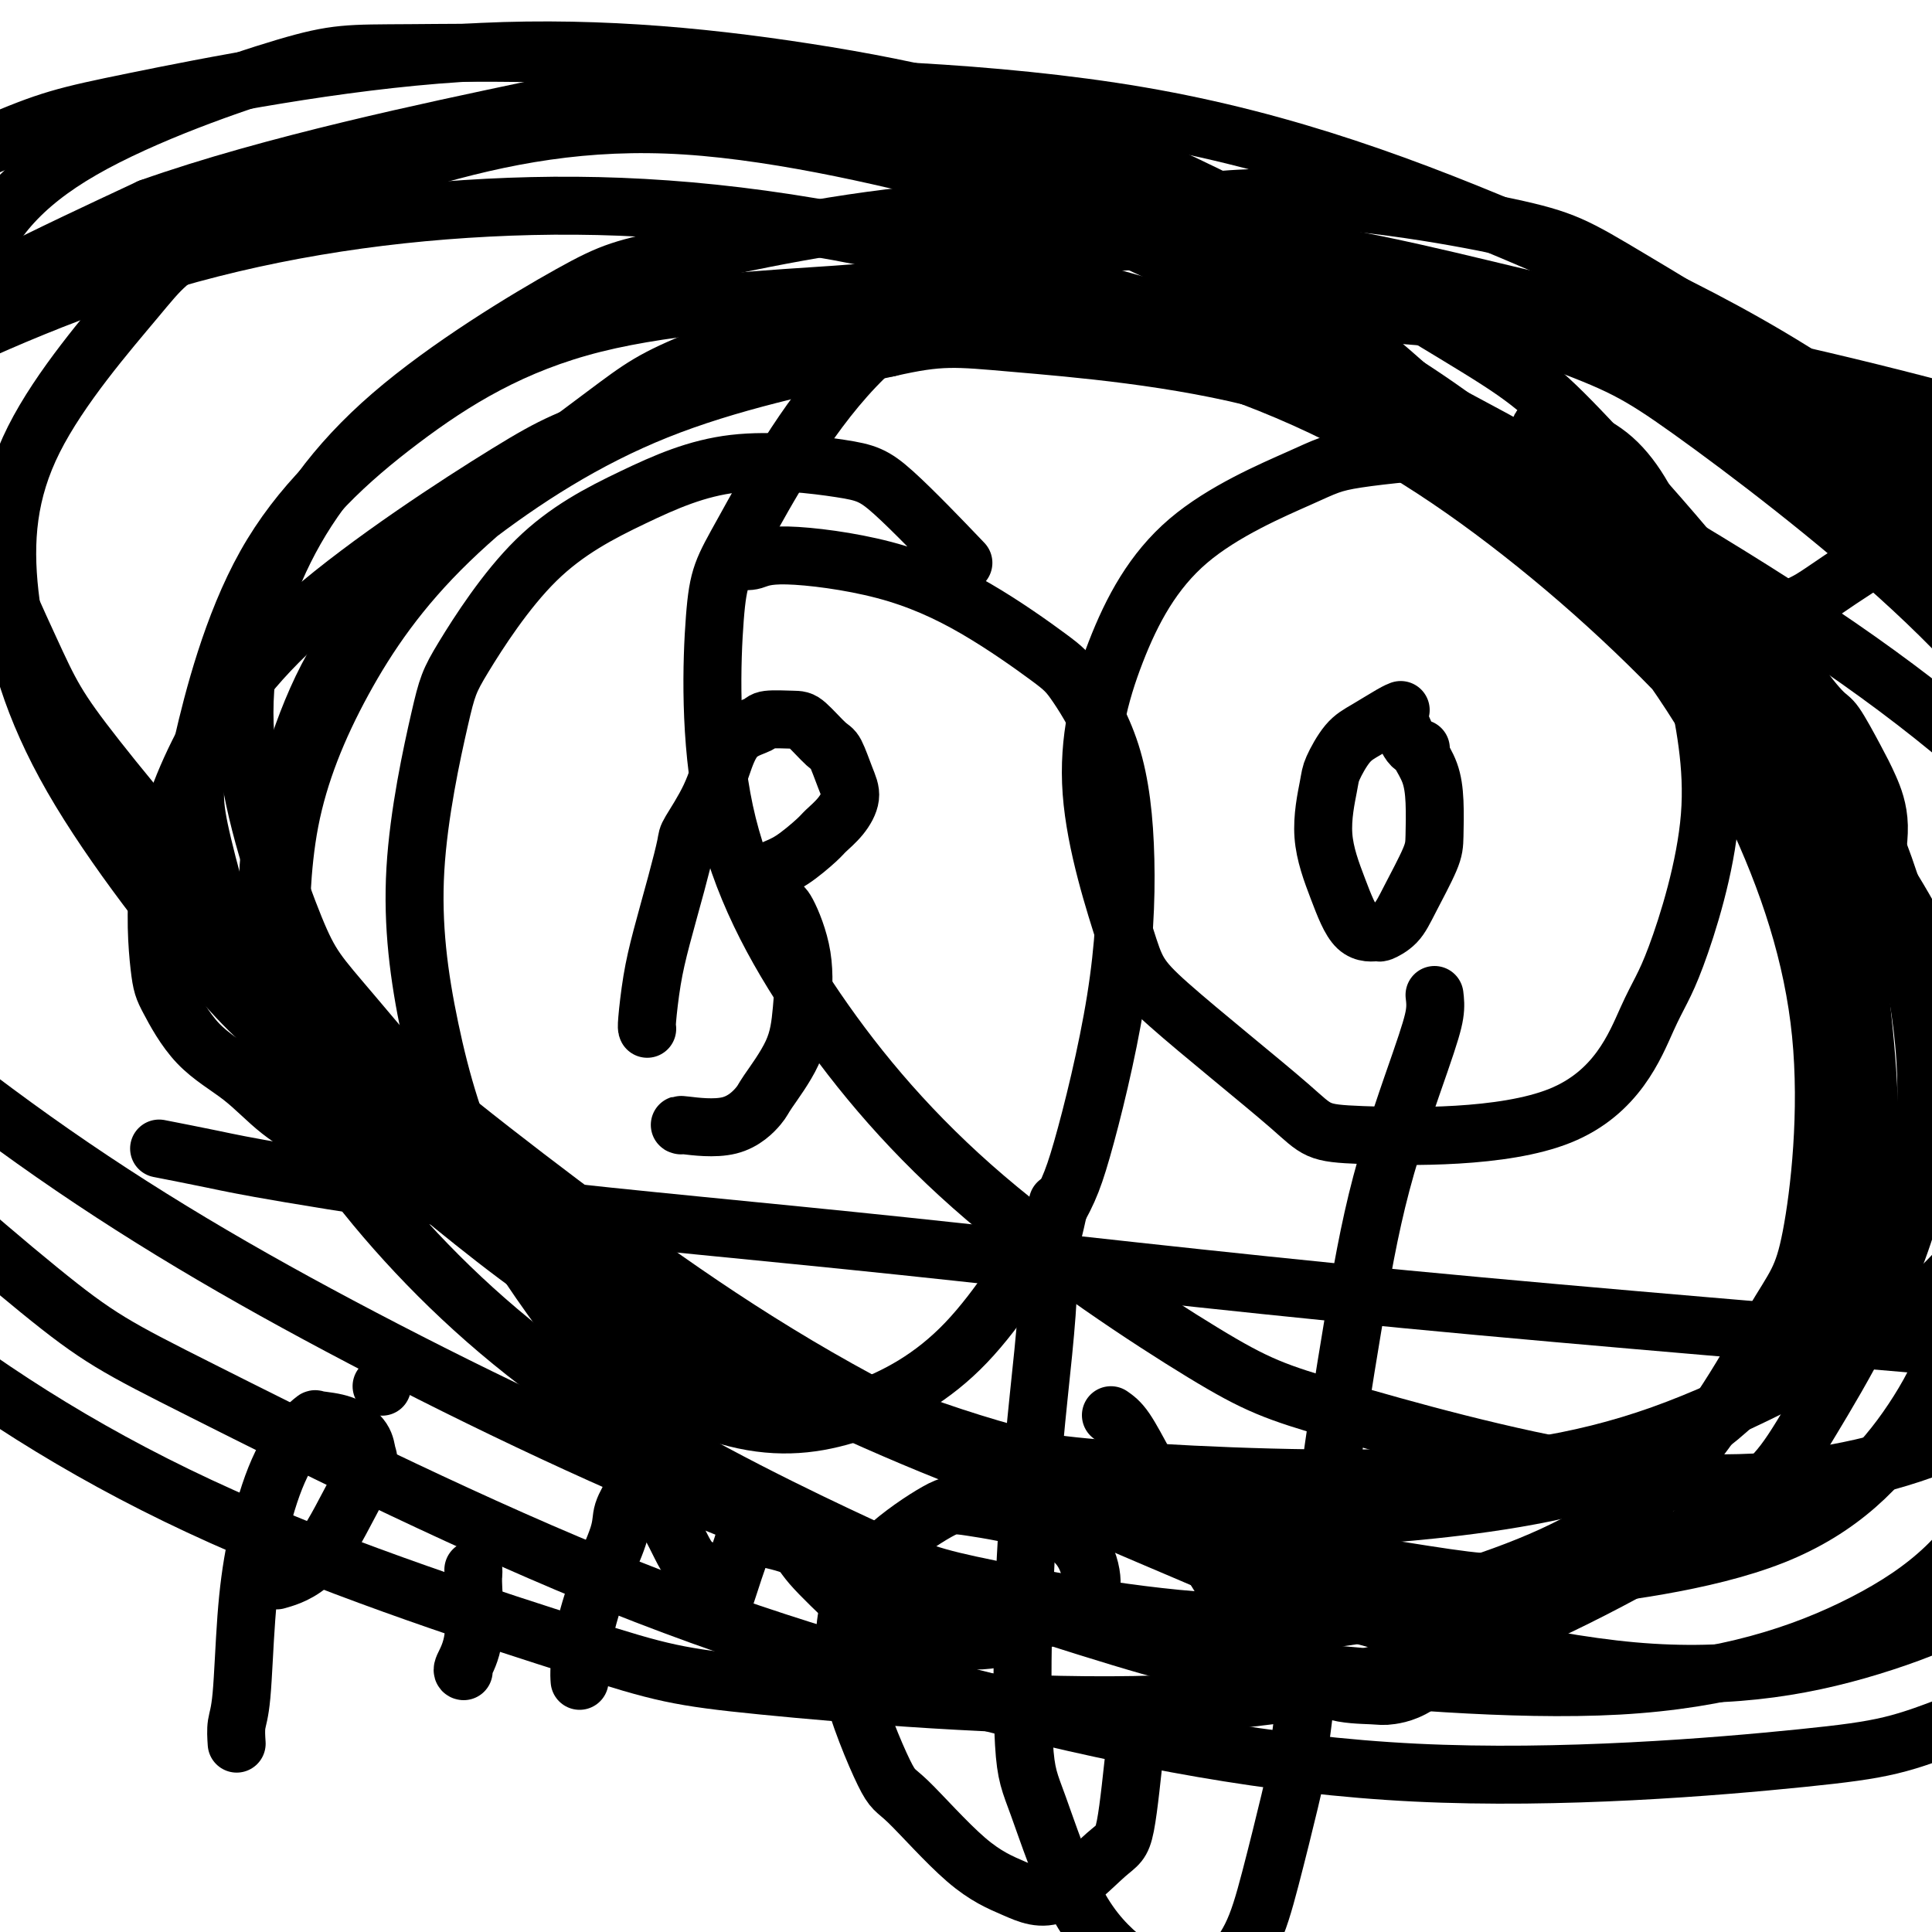 <svg viewBox='0 0 400 400' version='1.1' xmlns='http://www.w3.org/2000/svg' xmlns:xlink='http://www.w3.org/1999/xlink'><g fill='none' stroke='#000000' stroke-width='12' stroke-linecap='round' stroke-linejoin='round'><path d='M319,89c-0.332,-0.267 -0.664,-0.534 2,0c2.664,0.534 8.323,1.868 13,6c4.677,4.132 8.370,11.062 11,19c2.630,7.938 4.196,16.884 6,26c1.804,9.116 3.845,18.401 3,29c-0.845,10.599 -4.576,22.511 -7,29c-2.424,6.489 -3.542,7.556 -6,13c-2.458,5.444 -6.256,15.267 -18,20c-11.744,4.733 -31.435,4.378 -41,4c-9.565,-0.378 -9.005,-0.777 -15,-6c-5.995,-5.223 -18.545,-15.269 -25,-21c-6.455,-5.731 -6.814,-7.146 -9,-14c-2.186,-6.854 -6.200,-19.148 -7,-30c-0.800,-10.852 1.613,-20.261 5,-29c3.387,-8.739 7.746,-16.809 15,-23c7.254,-6.191 17.402,-10.502 23,-13c5.598,-2.498 6.646,-3.183 12,-4c5.354,-0.817 15.012,-1.765 22,-2c6.988,-0.235 11.304,0.245 15,2c3.696,1.755 6.770,4.787 8,6c1.230,1.213 0.615,0.606 0,0'/><path d='M153,116c0.958,0.159 1.916,0.318 3,0c1.084,-0.318 2.296,-1.113 7,-1c4.704,0.113 12.902,1.135 20,3c7.098,1.865 13.097,4.574 19,8c5.903,3.426 11.710,7.568 15,10c3.290,2.432 4.064,3.152 6,6c1.936,2.848 5.034,7.824 7,14c1.966,6.176 2.799,13.553 3,22c0.201,8.447 -0.231,17.963 -2,29c-1.769,11.037 -4.876,23.593 -7,31c-2.124,7.407 -3.265,9.664 -7,16c-3.735,6.336 -10.066,16.750 -17,24c-6.934,7.250 -14.472,11.335 -22,14c-7.528,2.665 -15.044,3.909 -24,2c-8.956,-1.909 -19.350,-6.973 -25,-10c-5.650,-3.027 -6.555,-4.017 -11,-10c-4.445,-5.983 -12.430,-16.957 -18,-28c-5.570,-11.043 -8.723,-22.154 -11,-33c-2.277,-10.846 -3.676,-21.427 -3,-33c0.676,-11.573 3.426,-24.140 5,-31c1.574,-6.860 1.970,-8.014 5,-13c3.030,-4.986 8.692,-13.803 15,-20c6.308,-6.197 13.262,-9.774 20,-13c6.738,-3.226 13.261,-6.102 21,-7c7.739,-0.898 16.693,0.182 22,1c5.307,0.818 6.967,1.374 11,5c4.033,3.626 10.438,10.322 13,13c2.562,2.678 1.281,1.339 0,0'/><path d='M297,206c0.136,1.131 0.272,2.263 0,4c-0.272,1.737 -0.953,4.080 -3,10c-2.047,5.920 -5.459,15.416 -8,25c-2.541,9.584 -4.212,19.257 -6,30c-1.788,10.743 -3.693,22.557 -5,33c-1.307,10.443 -2.017,19.515 -3,29c-0.983,9.485 -2.238,19.382 -3,25c-0.762,5.618 -1.032,6.957 -2,11c-0.968,4.043 -2.633,10.789 -4,16c-1.367,5.211 -2.437,8.887 -4,12c-1.563,3.113 -3.619,5.662 -5,7c-1.381,1.338 -2.089,1.464 -4,2c-1.911,0.536 -5.027,1.481 -8,1c-2.973,-0.481 -5.803,-2.390 -9,-5c-3.197,-2.610 -6.760,-5.922 -10,-12c-3.240,-6.078 -6.158,-14.922 -8,-20c-1.842,-5.078 -2.608,-6.389 -3,-13c-0.392,-6.611 -0.408,-18.520 0,-30c0.408,-11.480 1.241,-22.530 2,-31c0.759,-8.470 1.443,-14.361 2,-20c0.557,-5.639 0.986,-11.028 1,-14c0.014,-2.972 -0.388,-3.529 0,-6c0.388,-2.471 1.566,-6.858 2,-9c0.434,-2.142 0.124,-2.041 0,-2c-0.124,0.041 -0.062,0.020 0,0'/><path d='M134,213c-0.073,-0.139 -0.145,-0.279 0,-2c0.145,-1.721 0.509,-5.024 1,-8c0.491,-2.976 1.111,-5.626 2,-9c0.889,-3.374 2.048,-7.472 3,-11c0.952,-3.528 1.699,-6.486 2,-8c0.301,-1.514 0.158,-1.585 1,-3c0.842,-1.415 2.670,-4.173 4,-7c1.330,-2.827 2.163,-5.724 3,-8c0.837,-2.276 1.678,-3.930 3,-5c1.322,-1.070 3.124,-1.554 4,-2c0.876,-0.446 0.825,-0.852 2,-1c1.175,-0.148 3.575,-0.038 5,0c1.425,0.038 1.875,0.004 3,1c1.125,0.996 2.924,3.022 4,4c1.076,0.978 1.431,0.910 2,2c0.569,1.090 1.354,3.340 2,5c0.646,1.660 1.153,2.731 1,4c-0.153,1.269 -0.965,2.735 -2,4c-1.035,1.265 -2.294,2.329 -3,3c-0.706,0.671 -0.858,0.950 -2,2c-1.142,1.050 -3.273,2.870 -5,4c-1.727,1.130 -3.051,1.570 -4,2c-0.949,0.430 -1.523,0.849 -2,1c-0.477,0.151 -0.857,0.032 -1,0c-0.143,-0.032 -0.049,0.022 0,0c0.049,-0.022 0.052,-0.121 0,0c-0.052,0.121 -0.158,0.463 0,1c0.158,0.537 0.579,1.268 1,2'/><path d='M158,184c0.761,1.129 2.163,2.451 3,3c0.837,0.549 1.110,0.326 2,2c0.890,1.674 2.396,5.247 3,9c0.604,3.753 0.306,7.686 0,11c-0.306,3.314 -0.619,6.009 -2,9c-1.381,2.991 -3.830,6.280 -5,8c-1.170,1.720 -1.059,1.873 -2,3c-0.941,1.127 -2.933,3.230 -6,4c-3.067,0.770 -7.210,0.207 -9,0c-1.790,-0.207 -1.226,-0.059 -1,0c0.226,0.059 0.113,0.030 0,0'/><path d='M289,150c0.256,-0.422 0.512,-0.844 1,0c0.488,0.844 1.209,2.955 2,4c0.791,1.045 1.652,1.025 2,1c0.348,-0.025 0.184,-0.054 0,0c-0.184,0.054 -0.390,0.191 0,1c0.390,0.809 1.374,2.291 2,4c0.626,1.709 0.895,3.644 1,6c0.105,2.356 0.045,5.133 0,7c-0.045,1.867 -0.076,2.825 -1,5c-0.924,2.175 -2.743,5.565 -4,8c-1.257,2.435 -1.953,3.913 -3,5c-1.047,1.087 -2.447,1.783 -3,2c-0.553,0.217 -0.260,-0.046 -1,0c-0.740,0.046 -2.512,0.402 -4,-1c-1.488,-1.402 -2.691,-4.560 -4,-8c-1.309,-3.440 -2.722,-7.161 -3,-11c-0.278,-3.839 0.580,-7.795 1,-10c0.420,-2.205 0.404,-2.657 1,-4c0.596,-1.343 1.806,-3.575 3,-5c1.194,-1.425 2.372,-2.042 4,-3c1.628,-0.958 3.708,-2.258 5,-3c1.292,-0.742 1.798,-0.926 2,-1c0.202,-0.074 0.101,-0.037 0,0'/><path d='M396,107c0.081,0.308 0.162,0.616 0,1c-0.162,0.384 -0.567,0.845 -2,2c-1.433,1.155 -3.895,3.005 -5,4c-1.105,0.995 -0.854,1.135 -2,2c-1.146,0.865 -3.689,2.457 -6,4c-2.311,1.543 -4.389,3.039 -6,4c-1.611,0.961 -2.755,1.388 -4,2c-1.245,0.612 -2.591,1.408 -3,2c-0.409,0.592 0.117,0.978 0,1c-0.117,0.022 -0.879,-0.322 -1,0c-0.121,0.322 0.397,1.309 1,3c0.603,1.691 1.291,4.084 3,7c1.709,2.916 4.438,6.354 6,8c1.562,1.646 1.955,1.501 3,3c1.045,1.499 2.740,4.641 4,7c1.260,2.359 2.085,3.935 3,6c0.915,2.065 1.919,4.620 2,8c0.081,3.380 -0.763,7.585 -1,10c-0.237,2.415 0.132,3.039 -1,5c-1.132,1.961 -3.766,5.259 -5,7c-1.234,1.741 -1.067,1.926 -1,2c0.067,0.074 0.033,0.037 0,0'/><path d='M49,361c-0.093,-1.400 -0.186,-2.801 0,-4c0.186,-1.199 0.650,-2.197 1,-6c0.350,-3.803 0.585,-10.410 1,-16c0.415,-5.590 1.011,-10.164 2,-15c0.989,-4.836 2.371,-9.935 4,-14c1.629,-4.065 3.505,-7.094 5,-9c1.495,-1.906 2.610,-2.687 3,-3c0.390,-0.313 0.055,-0.159 1,0c0.945,0.159 3.172,0.322 5,1c1.828,0.678 3.259,1.872 4,3c0.741,1.128 0.793,2.190 1,3c0.207,0.810 0.569,1.366 0,3c-0.569,1.634 -2.070,4.345 -4,8c-1.930,3.655 -4.289,8.253 -7,11c-2.711,2.747 -5.775,3.642 -7,4c-1.225,0.358 -0.613,0.179 0,0'/><path d='M98,325c0.016,0.340 0.032,0.679 0,1c-0.032,0.321 -0.114,0.622 0,3c0.114,2.378 0.422,6.833 0,10c-0.422,3.167 -1.575,5.045 -2,6c-0.425,0.955 -0.121,0.987 0,1c0.121,0.013 0.061,0.006 0,0'/><path d='M79,287c0.000,0.000 0.100,0.100 0.1,0.1'/><path d='M120,348c-0.054,-0.706 -0.107,-1.412 0,-3c0.107,-1.588 0.376,-4.058 1,-7c0.624,-2.942 1.603,-6.355 3,-10c1.397,-3.645 3.212,-7.520 4,-10c0.788,-2.480 0.550,-3.564 1,-5c0.450,-1.436 1.590,-3.222 2,-4c0.410,-0.778 0.092,-0.546 1,0c0.908,0.546 3.042,1.408 5,4c1.958,2.592 3.740,6.915 5,9c1.260,2.085 1.997,1.933 3,3c1.003,1.067 2.271,3.355 3,5c0.729,1.645 0.919,2.648 1,3c0.081,0.352 0.054,0.052 0,0c-0.054,-0.052 -0.134,0.142 0,0c0.134,-0.142 0.481,-0.621 1,-2c0.519,-1.379 1.211,-3.658 2,-6c0.789,-2.342 1.676,-4.747 2,-6c0.324,-1.253 0.087,-1.355 2,-1c1.913,0.355 5.977,1.167 8,2c2.023,0.833 2.006,1.687 4,4c1.994,2.313 5.998,6.084 8,8c2.002,1.916 2.000,1.976 2,2c-0.000,0.024 -0.000,0.012 0,0'/><path d='M178,333c0.170,-0.075 0.339,-0.149 1,0c0.661,0.149 1.813,0.522 3,1c1.187,0.478 2.409,1.060 5,2c2.591,0.940 6.549,2.237 10,3c3.451,0.763 6.393,0.991 10,0c3.607,-0.991 7.879,-3.201 11,-5c3.121,-1.799 5.092,-3.188 6,-4c0.908,-0.812 0.753,-1.048 1,-1c0.247,0.048 0.898,0.379 1,-1c0.102,-1.379 -0.343,-4.466 -2,-7c-1.657,-2.534 -4.524,-4.513 -9,-6c-4.476,-1.487 -10.561,-2.483 -14,-3c-3.439,-0.517 -4.232,-0.554 -7,1c-2.768,1.554 -7.511,4.700 -11,8c-3.489,3.300 -5.725,6.752 -7,11c-1.275,4.248 -1.590,9.290 0,16c1.590,6.710 5.084,15.087 7,19c1.916,3.913 2.253,3.360 5,6c2.747,2.640 7.905,8.472 12,12c4.095,3.528 7.128,4.751 10,6c2.872,1.249 5.582,2.523 9,1c3.418,-1.523 7.543,-5.845 10,-8c2.457,-2.155 3.246,-2.145 4,-6c0.754,-3.855 1.472,-11.576 2,-16c0.528,-4.424 0.865,-5.550 1,-6c0.135,-0.450 0.067,-0.225 0,0'/><path d='M230,293c0.906,0.634 1.812,1.268 3,3c1.188,1.732 2.659,4.563 4,7c1.341,2.437 2.553,4.481 5,8c2.447,3.519 6.130,8.512 9,13c2.870,4.488 4.929,8.472 8,12c3.071,3.528 7.156,6.601 10,9c2.844,2.399 4.447,4.123 7,5c2.553,0.877 6.057,0.907 8,1c1.943,0.093 2.324,0.249 4,0c1.676,-0.249 4.645,-0.902 8,-4c3.355,-3.098 7.096,-8.642 9,-12c1.904,-3.358 1.973,-4.531 2,-5c0.027,-0.469 0.014,-0.235 0,0'/><path d='M34,238c-0.920,-0.180 -1.839,-0.360 0,0c1.839,0.360 6.438,1.260 10,2c3.562,0.740 6.088,1.321 16,3c9.912,1.679 27.212,4.456 49,7c21.788,2.544 48.064,4.856 78,8c29.936,3.144 63.530,7.120 104,11c40.470,3.880 87.815,7.665 114,10c26.185,2.335 31.209,3.221 55,5c23.791,1.779 66.350,4.451 100,7c33.650,2.549 58.390,4.977 78,6c19.610,1.023 34.090,0.643 41,0c6.910,-0.643 6.251,-1.550 6,-2c-0.251,-0.450 -0.092,-0.444 0,-1c0.092,-0.556 0.117,-1.675 -2,-3c-2.117,-1.325 -6.378,-2.857 -19,-5c-12.622,-2.143 -33.606,-4.898 -42,-6c-8.394,-1.102 -4.197,-0.551 0,0'/><path d='M90,229c-0.017,0.030 -0.034,0.060 -1,1c-0.966,0.940 -2.882,2.789 -5,4c-2.118,1.211 -4.439,1.785 -7,2c-2.561,0.215 -5.362,0.071 -7,0c-1.638,-0.071 -2.113,-0.070 -4,-1c-1.887,-0.930 -5.188,-2.790 -8,-5c-2.812,-2.210 -5.136,-4.770 -8,-7c-2.864,-2.230 -6.267,-4.129 -9,-7c-2.733,-2.871 -4.796,-6.713 -6,-9c-1.204,-2.287 -1.549,-3.018 -2,-7c-0.451,-3.982 -1.009,-11.215 0,-19c1.009,-7.785 3.585,-16.121 8,-25c4.415,-8.879 10.669,-18.299 23,-29c12.331,-10.701 30.737,-22.683 41,-29c10.263,-6.317 12.381,-6.971 26,-12c13.619,-5.029 38.740,-14.435 64,-19c25.260,-4.565 50.659,-4.290 76,-3c25.341,1.290 50.624,3.594 79,9c28.376,5.406 59.846,13.913 77,19c17.154,5.087 19.991,6.753 33,15c13.009,8.247 36.188,23.077 55,40c18.812,16.923 33.257,35.941 42,54c8.743,18.059 11.784,35.160 13,42c1.216,6.840 0.608,3.420 0,0'/><path d='M70,217c1.071,0.960 2.142,1.920 0,-1c-2.142,-2.920 -7.499,-9.721 -10,-13c-2.501,-3.279 -2.148,-3.037 -2,-8c0.148,-4.963 0.092,-15.131 2,-25c1.908,-9.869 5.780,-19.437 11,-29c5.220,-9.563 11.787,-19.120 22,-29c10.213,-9.880 24.073,-20.084 32,-26c7.927,-5.916 9.923,-7.544 21,-12c11.077,-4.456 31.236,-11.739 50,-17c18.764,-5.261 36.135,-8.498 57,-7c20.865,1.498 45.226,7.732 59,11c13.774,3.268 16.961,3.570 29,10c12.039,6.430 32.931,18.989 48,32c15.069,13.011 24.314,26.474 31,40c6.686,13.526 10.813,27.116 13,41c2.187,13.884 2.435,28.062 -3,42c-5.435,13.938 -16.552,27.635 -23,35c-6.448,7.365 -8.229,8.398 -18,14c-9.771,5.602 -27.534,15.774 -45,22c-17.466,6.226 -34.635,8.506 -56,9c-21.365,0.494 -46.926,-0.797 -61,-2c-14.074,-1.203 -16.661,-2.317 -30,-6c-13.339,-3.683 -37.430,-9.935 -56,-18c-18.570,-8.065 -31.620,-17.941 -43,-27c-11.380,-9.059 -21.089,-17.299 -28,-29c-6.911,-11.701 -11.023,-26.863 -13,-35c-1.977,-8.137 -1.820,-9.249 0,-17c1.820,-7.751 5.302,-22.139 12,-34c6.698,-11.861 16.611,-21.193 28,-30c11.389,-8.807 24.254,-17.088 39,-23c14.746,-5.912 31.373,-9.456 48,-13'/><path d='M184,72c10.771,-2.448 13.699,-2.067 26,-1c12.301,1.067 33.975,2.822 53,8c19.025,5.178 35.401,13.780 50,24c14.599,10.220 27.423,22.057 39,37c11.577,14.943 21.908,32.991 27,43c5.092,10.009 4.944,11.978 6,22c1.056,10.022 3.315,28.096 1,42c-2.315,13.904 -9.203,23.639 -17,33c-7.797,9.361 -16.502,18.350 -31,24c-14.498,5.650 -34.790,7.962 -46,9c-11.210,1.038 -13.337,0.802 -26,-1c-12.663,-1.802 -35.860,-5.171 -57,-11c-21.140,-5.829 -40.222,-14.119 -57,-23c-16.778,-8.881 -31.251,-18.354 -45,-31c-13.749,-12.646 -26.774,-28.464 -34,-37c-7.226,-8.536 -8.654,-9.789 -12,-18c-3.346,-8.211 -8.609,-23.379 -10,-37c-1.391,-13.621 1.092,-25.695 6,-37c4.908,-11.305 12.241,-21.840 24,-32c11.759,-10.160 27.944,-19.944 37,-25c9.056,-5.056 10.985,-5.384 23,-8c12.015,-2.616 34.117,-7.520 55,-9c20.883,-1.480 40.546,0.465 63,6c22.454,5.535 47.699,14.661 62,20c14.301,5.339 17.658,6.891 29,15c11.342,8.109 30.671,22.775 46,37c15.329,14.225 26.660,28.011 35,42c8.340,13.989 13.689,28.183 16,43c2.311,14.817 1.584,30.259 1,39c-0.584,8.741 -1.024,10.783 -6,17c-4.976,6.217 -14.488,16.608 -24,27'/><path d='M418,290c-10.145,7.387 -23.508,12.356 -38,15c-14.492,2.644 -30.113,2.963 -49,0c-18.887,-2.963 -41.041,-9.206 -54,-13c-12.959,-3.794 -16.724,-5.137 -28,-12c-11.276,-6.863 -30.062,-19.245 -45,-32c-14.938,-12.755 -26.029,-25.882 -35,-39c-8.971,-13.118 -15.823,-26.228 -19,-41c-3.177,-14.772 -2.680,-31.205 -2,-40c0.680,-8.795 1.541,-9.953 6,-18c4.459,-8.047 12.515,-22.985 23,-34c10.485,-11.015 23.397,-18.109 37,-24c13.603,-5.891 27.895,-10.581 46,-11c18.105,-0.419 40.022,3.433 52,6c11.978,2.567 14.018,3.850 26,11c11.982,7.150 33.907,20.169 50,35c16.093,14.831 26.355,31.476 36,49c9.645,17.524 18.673,35.926 23,56c4.327,20.074 3.954,41.818 4,54c0.046,12.182 0.511,14.801 -3,25c-3.511,10.199 -10.997,27.979 -21,40c-10.003,12.021 -22.524,18.282 -37,23c-14.476,4.718 -30.907,7.893 -52,6c-21.093,-1.893 -46.847,-8.853 -61,-13c-14.153,-4.147 -16.704,-5.482 -32,-12c-15.296,-6.518 -43.335,-18.221 -67,-31c-23.665,-12.779 -42.955,-26.634 -62,-41c-19.045,-14.366 -37.843,-29.242 -55,-46c-17.157,-16.758 -32.671,-35.399 -41,-46c-8.329,-10.601 -9.473,-13.162 -14,-23c-4.527,-9.838 -12.436,-26.954 -15,-41c-2.564,-14.046 0.218,-25.023 3,-36'/><path d='M-6,57c3.352,-10.472 10.232,-18.653 23,-26c12.768,-7.347 31.423,-13.859 42,-17c10.577,-3.141 13.074,-2.910 26,-3c12.926,-0.090 36.281,-0.499 57,2c20.719,2.499 38.804,7.907 60,17c21.196,9.093 45.504,21.871 59,29c13.496,7.129 16.179,8.609 27,18c10.821,9.391 29.778,26.694 44,43c14.222,16.306 23.708,31.616 31,47c7.292,15.384 12.390,30.841 14,47c1.610,16.159 -0.269,33.020 -2,42c-1.731,8.980 -3.314,10.078 -8,18c-4.686,7.922 -12.476,22.666 -23,33c-10.524,10.334 -23.784,16.258 -38,21c-14.216,4.742 -29.390,8.303 -48,8c-18.610,-0.303 -40.656,-4.469 -53,-7c-12.344,-2.531 -14.986,-3.427 -27,-9c-12.014,-5.573 -33.401,-15.823 -51,-27c-17.599,-11.177 -31.409,-23.280 -43,-36c-11.591,-12.720 -20.962,-26.057 -28,-41c-7.038,-14.943 -11.741,-31.491 -14,-41c-2.259,-9.509 -2.073,-11.979 0,-21c2.073,-9.021 6.032,-24.592 13,-37c6.968,-12.408 16.945,-21.654 28,-30c11.055,-8.346 23.187,-15.793 40,-20c16.813,-4.207 38.308,-5.175 50,-6c11.692,-0.825 13.580,-1.505 27,1c13.420,2.505 38.370,8.197 59,16c20.630,7.803 36.939,17.716 53,30c16.061,12.284 31.875,26.938 45,42c13.125,15.062 23.563,30.531 34,46'/><path d='M391,196c7.060,10.296 7.711,13.036 10,23c2.289,9.964 6.217,27.153 6,41c-0.217,13.847 -4.580,24.351 -11,34c-6.420,9.649 -14.899,18.442 -29,24c-14.101,5.558 -33.826,7.881 -45,9c-11.174,1.119 -13.798,1.035 -27,-1c-13.202,-2.035 -36.982,-6.022 -59,-12c-22.018,-5.978 -42.276,-13.948 -62,-23c-19.724,-9.052 -38.915,-19.185 -58,-32c-19.085,-12.815 -38.063,-28.310 -49,-37c-10.937,-8.690 -13.833,-10.574 -22,-20c-8.167,-9.426 -21.605,-26.395 -30,-41c-8.395,-14.605 -11.747,-26.846 -13,-38c-1.253,-11.154 -0.406,-21.220 5,-32c5.406,-10.780 15.373,-22.274 21,-29c5.627,-6.726 6.915,-8.682 16,-13c9.085,-4.318 25.969,-10.997 43,-16c17.031,-5.003 34.210,-8.332 55,-7c20.790,1.332 45.193,7.323 59,11c13.807,3.677 17.020,5.041 32,12c14.980,6.959 41.729,19.514 63,34c21.271,14.486 37.065,30.904 53,48c15.935,17.096 32.011,34.870 44,55c11.989,20.130 19.892,42.618 24,55c4.108,12.382 4.421,14.660 4,25c-0.421,10.340 -1.577,28.742 -7,42c-5.423,13.258 -15.113,21.370 -28,28c-12.887,6.630 -28.970,11.777 -51,13c-22.030,1.223 -50.008,-1.478 -66,-3c-15.992,-1.522 -19.998,-1.863 -37,-7c-17.002,-5.137 -47.001,-15.068 -77,-25'/><path d='M155,314c-26.726,-10.404 -55.041,-23.914 -80,-37c-24.959,-13.086 -46.560,-25.747 -68,-41c-21.440,-15.253 -42.718,-33.096 -54,-43c-11.282,-9.904 -12.569,-11.868 -18,-22c-5.431,-10.132 -15.005,-28.432 -18,-43c-2.995,-14.568 0.588,-25.403 6,-37c5.412,-11.597 12.652,-23.957 27,-35c14.348,-11.043 35.806,-20.769 48,-26c12.194,-5.231 15.126,-5.965 30,-9c14.874,-3.035 41.690,-8.370 67,-10c25.310,-1.630 49.113,0.443 72,4c22.887,3.557 44.859,8.596 69,19c24.141,10.404 50.452,26.172 65,35c14.548,8.828 17.334,10.714 28,22c10.666,11.286 29.213,31.970 42,51c12.787,19.030 19.813,36.406 24,54c4.187,17.594 5.536,35.406 1,53c-4.536,17.594 -14.958,34.972 -21,45c-6.042,10.028 -7.705,12.708 -19,20c-11.295,7.292 -32.223,19.196 -53,27c-20.777,7.804 -41.403,11.508 -68,12c-26.597,0.492 -59.163,-2.228 -77,-4c-17.837,-1.772 -20.944,-2.597 -38,-8c-17.056,-5.403 -48.062,-15.384 -74,-27c-25.938,-11.616 -46.810,-24.868 -65,-39c-18.190,-14.132 -33.699,-29.143 -45,-46c-11.301,-16.857 -18.396,-35.561 -22,-46c-3.604,-10.439 -3.719,-12.612 -1,-23c2.719,-10.388 8.270,-28.989 18,-45c9.730,-16.011 23.637,-29.432 41,-41c17.363,-11.568 38.181,-21.284 59,-31'/><path d='M31,43c25.343,-9.004 59.200,-16.015 78,-20c18.800,-3.985 22.542,-4.943 42,-5c19.458,-0.057 54.631,0.786 85,6c30.369,5.214 55.935,14.799 82,26c26.065,11.201 52.629,24.018 76,43c23.371,18.982 43.549,44.130 55,58c11.451,13.870 14.177,16.461 21,30c6.823,13.539 17.745,38.026 22,58c4.255,19.974 1.845,35.436 -3,50c-4.845,14.564 -12.124,28.232 -28,40c-15.876,11.768 -40.350,21.638 -54,27c-13.650,5.362 -16.475,6.217 -34,8c-17.525,1.783 -49.751,4.492 -80,3c-30.249,-1.492 -58.520,-7.187 -86,-14c-27.480,-6.813 -54.167,-14.743 -84,-27c-29.833,-12.257 -62.810,-28.840 -81,-38c-18.190,-9.160 -21.592,-10.895 -34,-21c-12.408,-10.105 -33.820,-28.578 -49,-45c-15.180,-16.422 -24.126,-30.793 -29,-45c-4.874,-14.207 -5.675,-28.251 0,-43c5.675,-14.749 17.825,-30.205 25,-39c7.175,-8.795 9.376,-10.930 21,-17c11.624,-6.070 32.671,-16.076 55,-23c22.329,-6.924 45.941,-10.767 70,-12c24.059,-1.233 48.565,0.144 78,6c29.435,5.856 63.800,16.190 83,22c19.200,5.810 23.236,7.095 40,16c16.764,8.905 46.256,25.428 70,41c23.744,15.572 41.739,30.192 57,47c15.261,16.808 27.789,35.802 35,48c7.211,12.198 9.106,17.599 11,23'/><path d='M475,246c4.056,11.788 8.697,29.758 9,46c0.303,16.242 -3.731,30.758 -9,45c-5.269,14.242 -11.772,28.212 -21,44c-9.228,15.788 -21.181,33.394 -28,43c-6.819,9.606 -8.504,11.210 -17,19c-8.496,7.790 -23.804,21.764 -39,33c-15.196,11.236 -30.282,19.732 -45,27c-14.718,7.268 -29.068,13.307 -47,18c-17.932,4.693 -39.446,8.042 -52,10c-12.554,1.958 -16.149,2.527 -28,3c-11.851,0.473 -31.957,0.849 -40,1c-8.043,0.151 -4.021,0.075 0,0'/></g>
</svg>